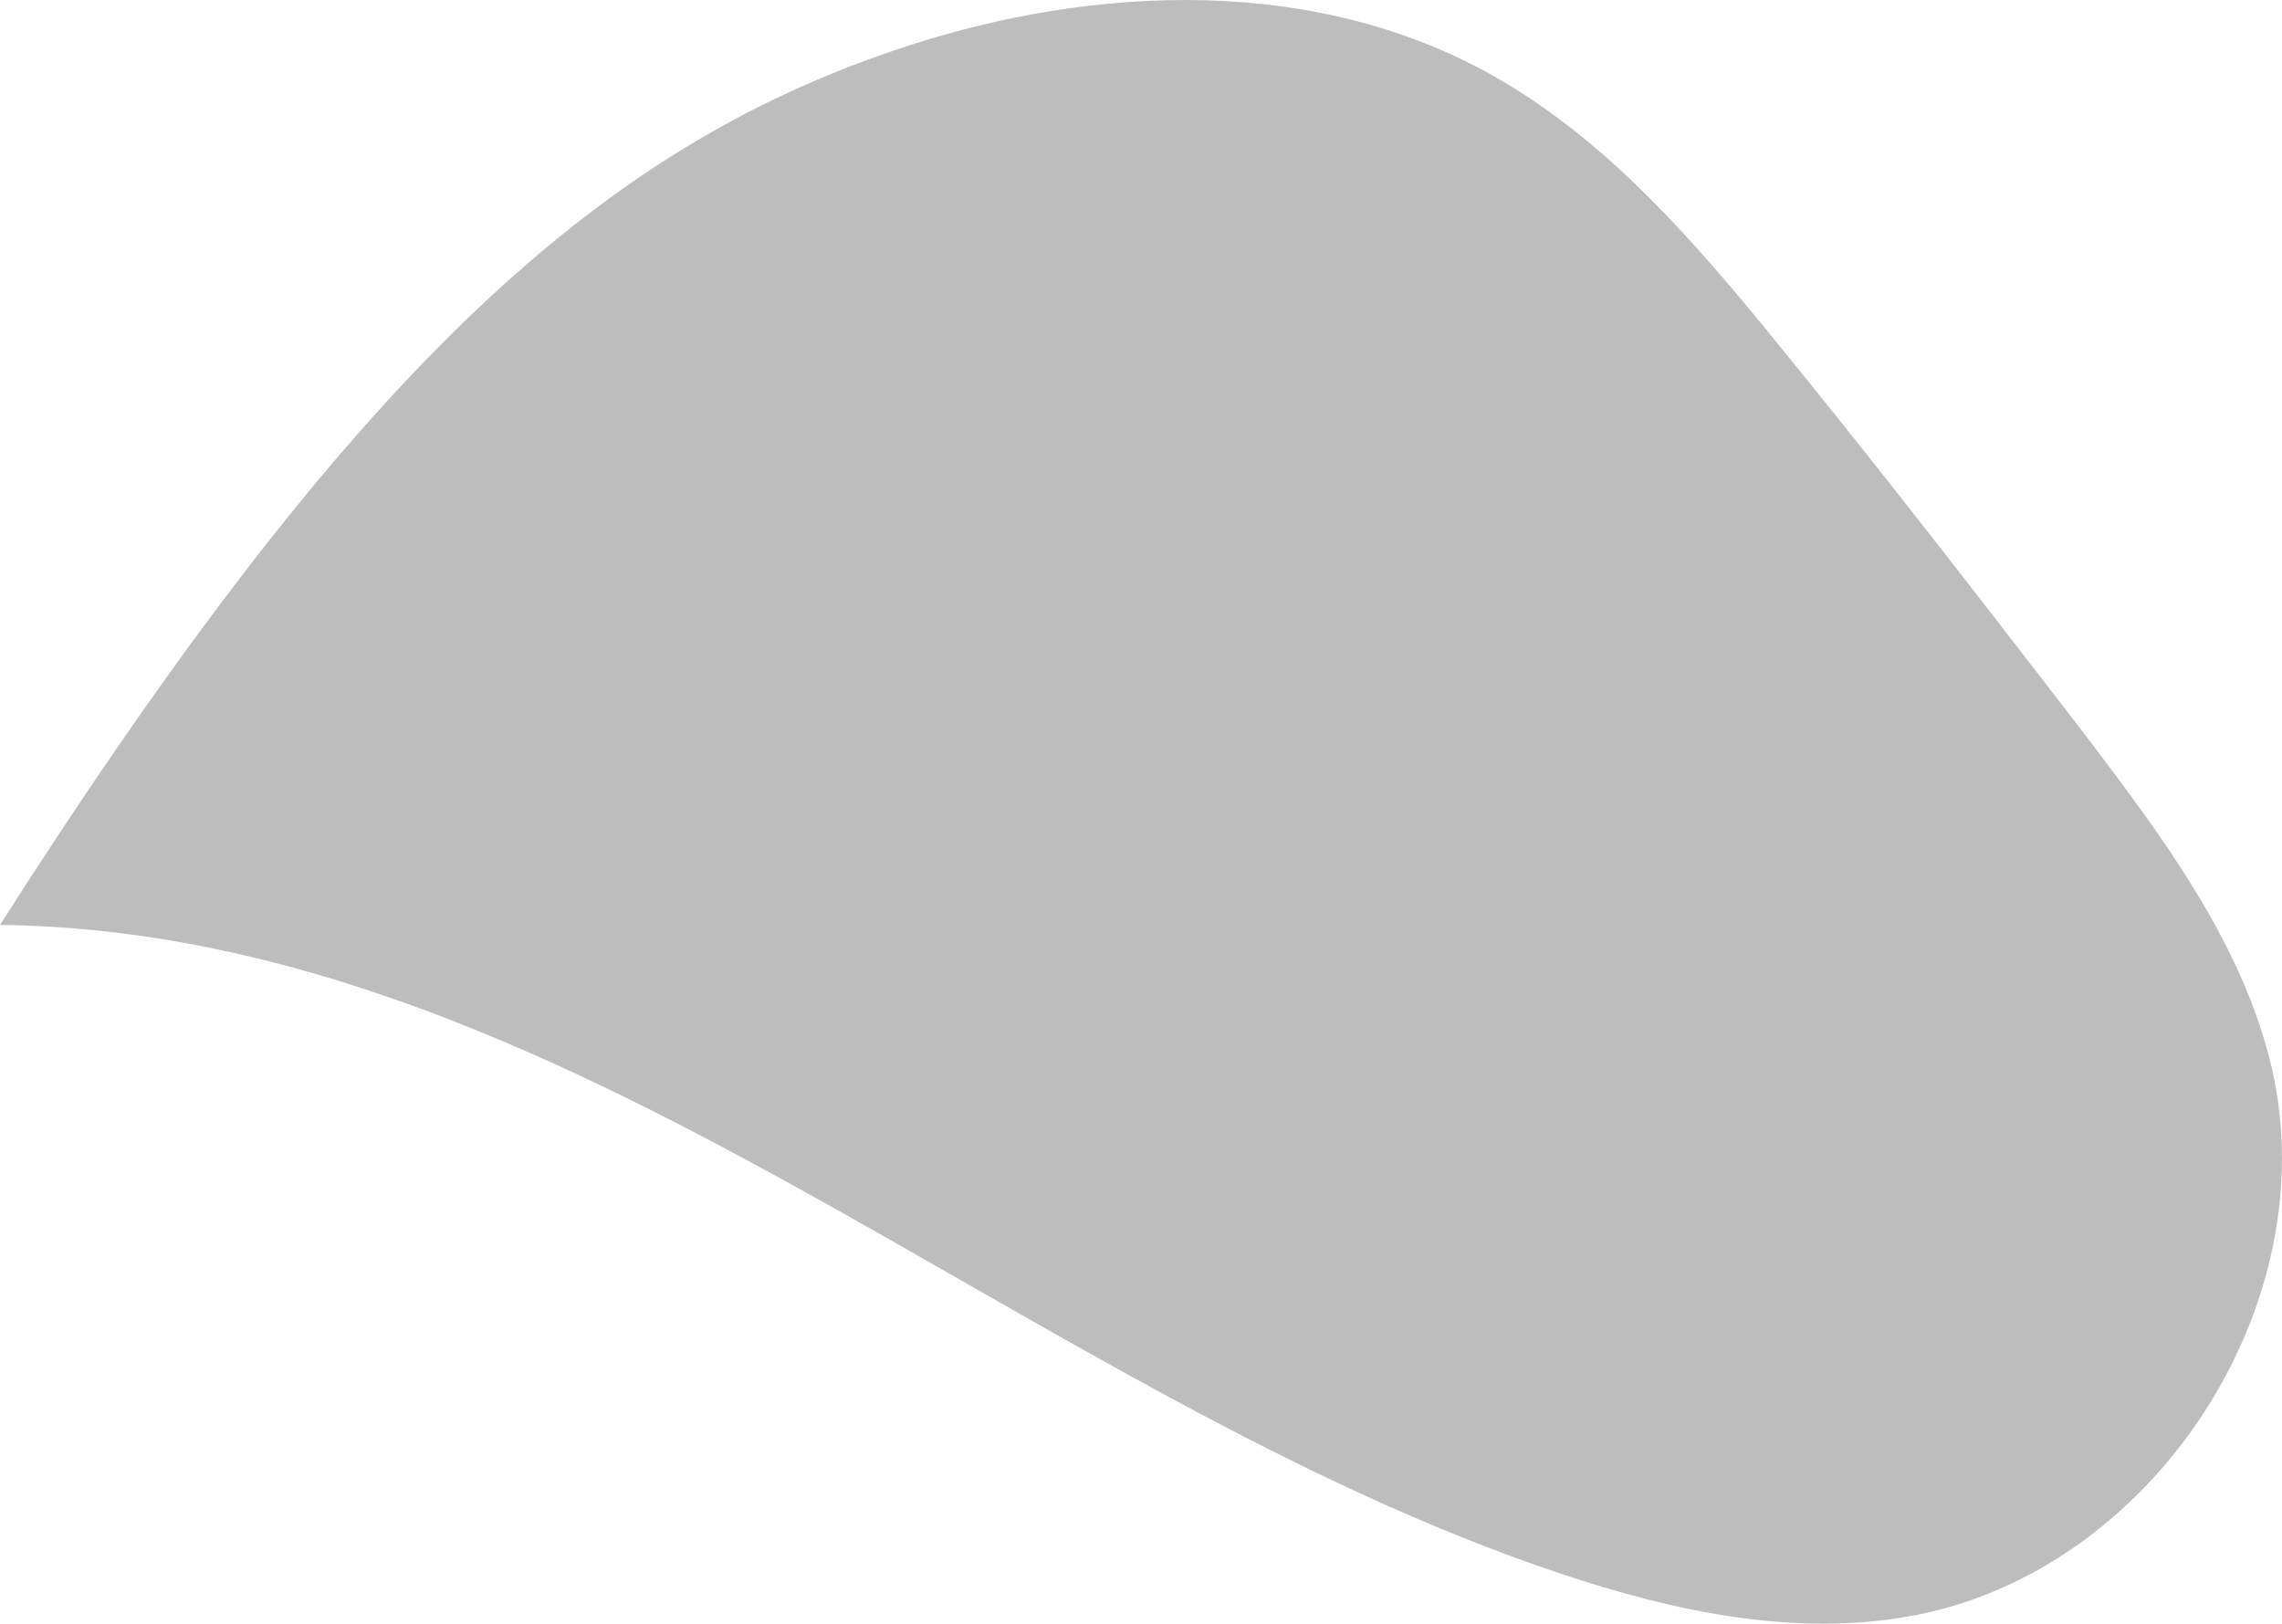 <?xml version="1.0" encoding="UTF-8"?> <svg xmlns="http://www.w3.org/2000/svg" width="201" height="143" viewBox="0 0 201 143" fill="none"> <path d="M0 81.459C50.11 82.096 90.043 122.787 137.602 138.642C147.475 141.941 158.068 144.186 168.301 142.329C189.515 138.504 204.934 115.081 200.109 94.098C197.53 83.011 190.347 73.531 183.47 64.467C174.651 53.047 165.833 41.599 156.709 30.428C149.166 21.143 141.152 11.829 130.614 6.175C114.558 -2.418 94.73 -1.254 77.592 4.844C52.329 13.742 31.003 32.868 0 81.459Z" fill="#7D7D7D" fill-opacity="0.5"></path> </svg> 